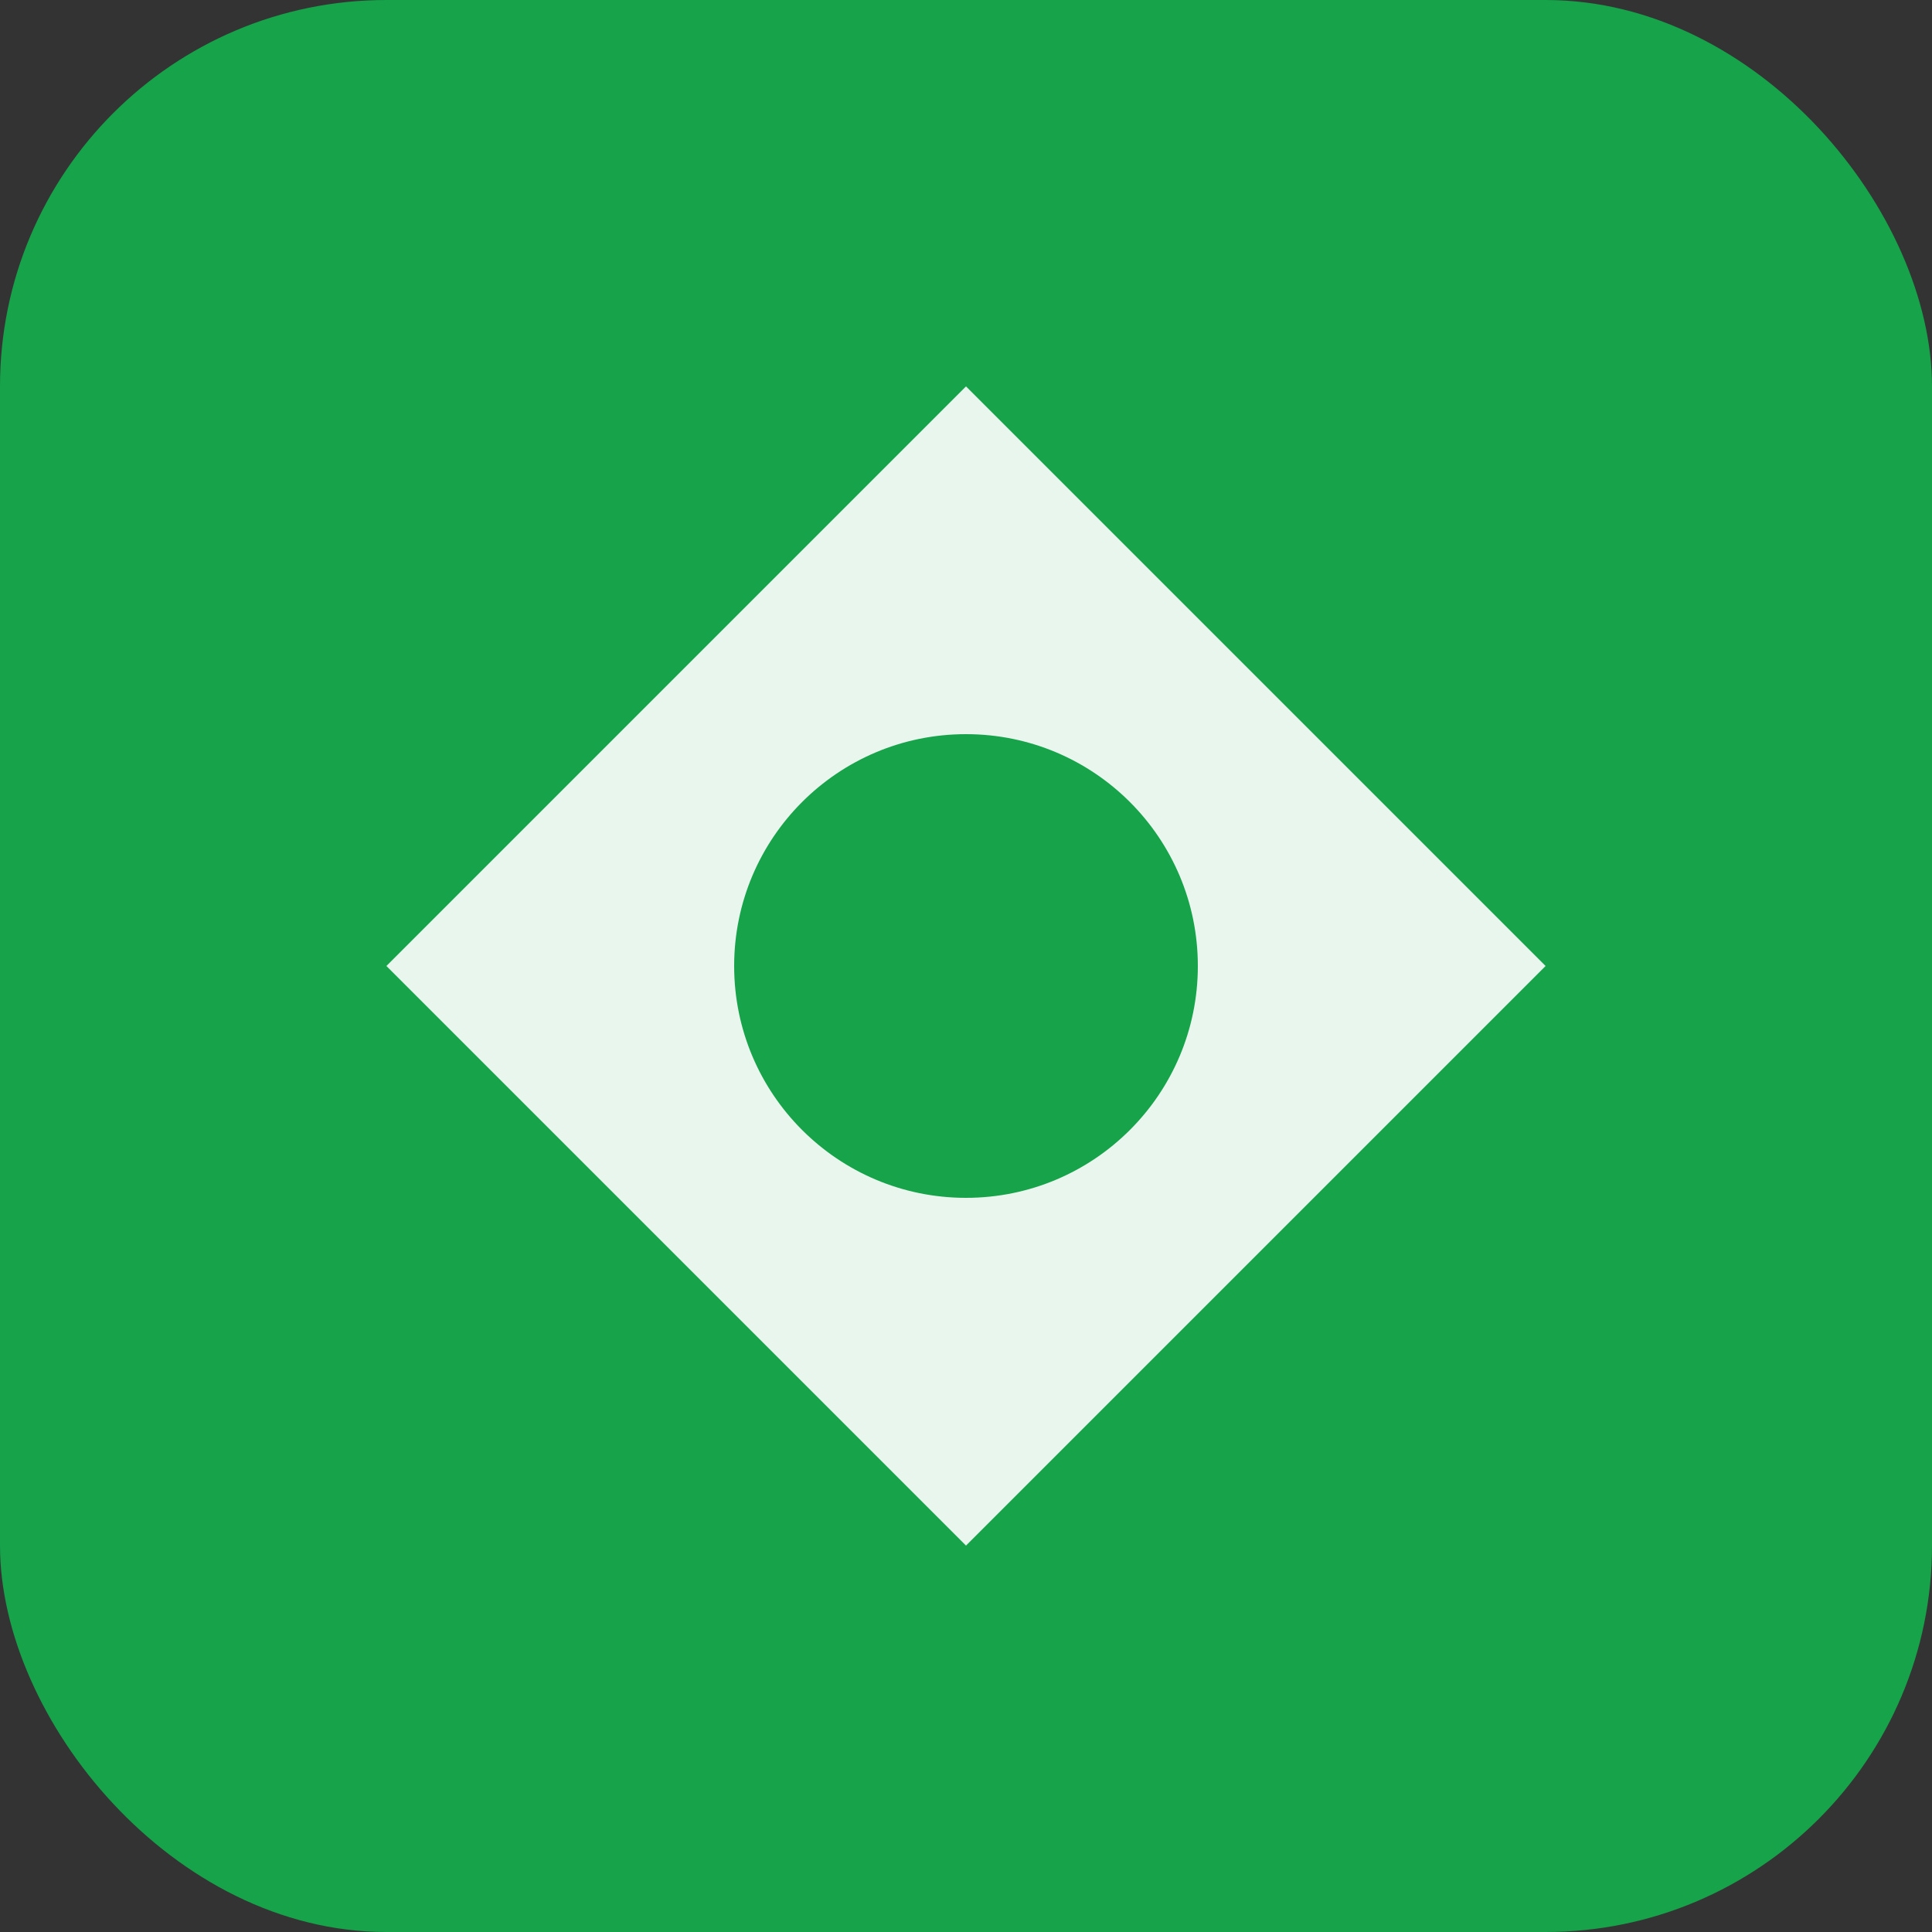 <svg xmlns="http://www.w3.org/2000/svg" viewBox="0 0 100 100">
  <rect x="0" y="0" width="100" height="100" fill="#333333" stroke="none"/>
  <rect width="100" height="100" rx="20" fill="#16a34a"/>
  <path d="M50 20 L80 50 L50 80 L20 50 Z" fill="white" opacity="0.9"/>
  <circle cx="50" cy="50" r="12" fill="#16a34a"/>
</svg>
